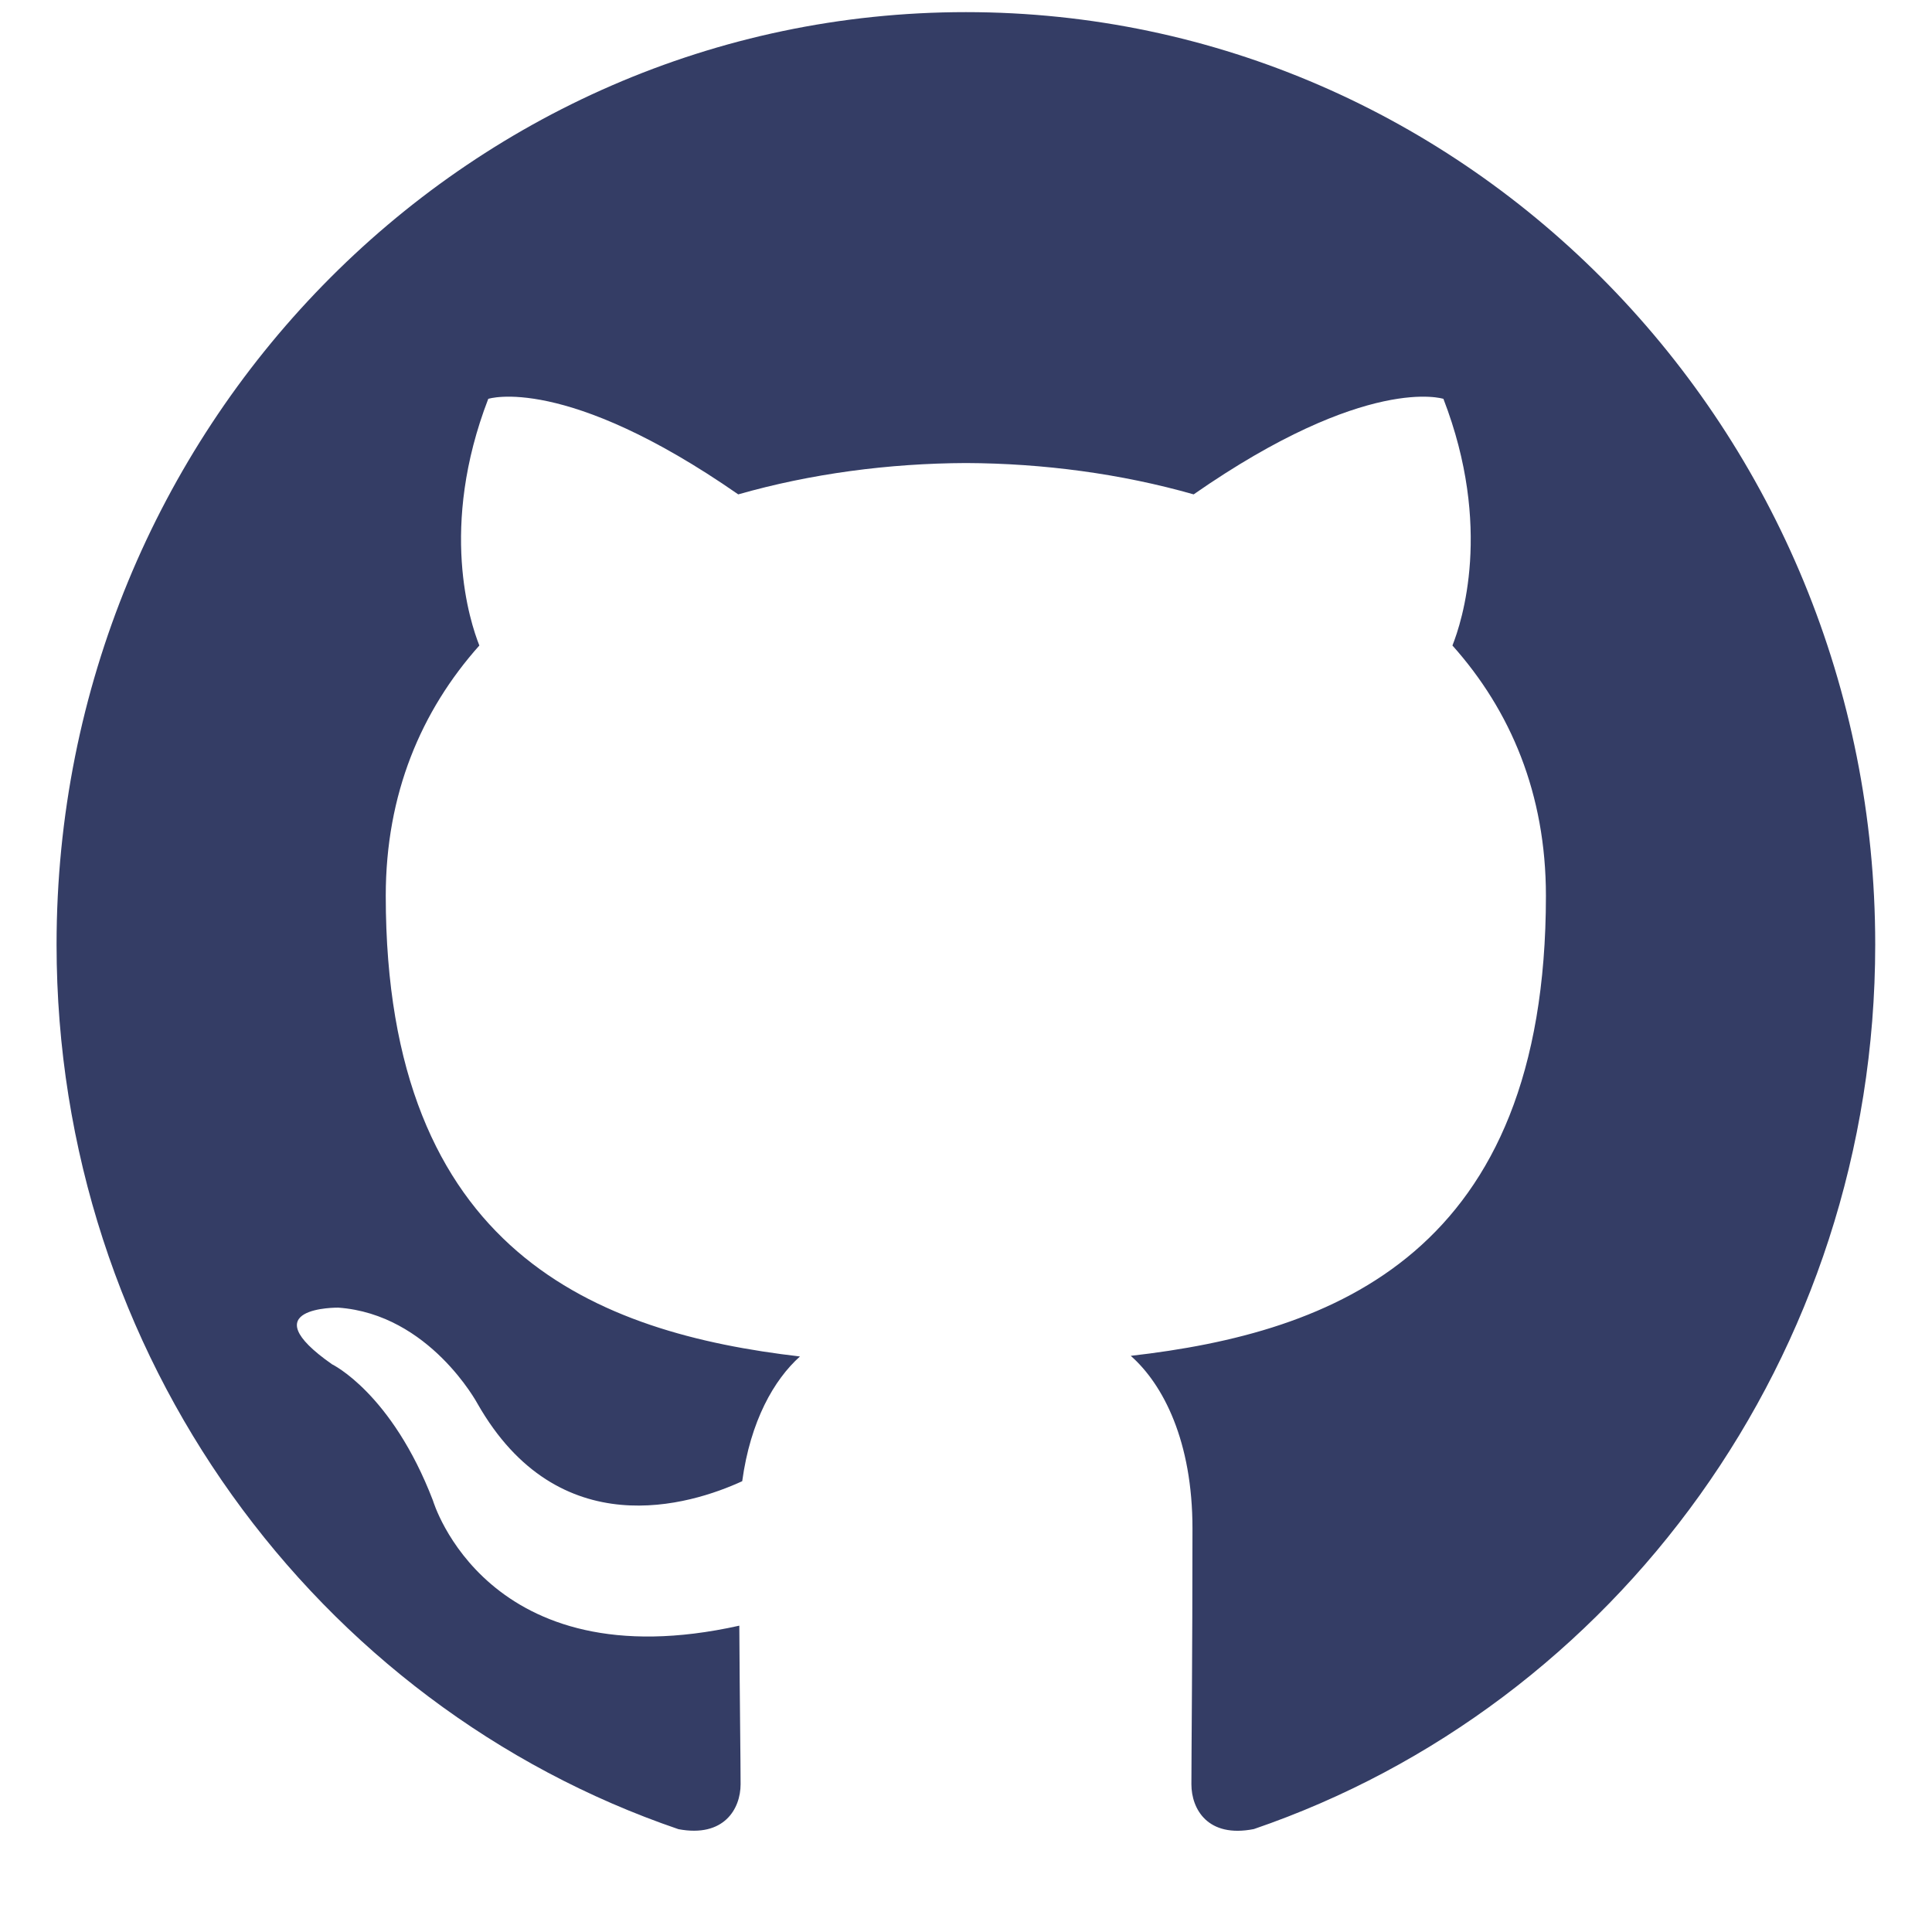 <svg width="18" height="18" viewBox="0 0 18 18" fill="none" xmlns="http://www.w3.org/2000/svg">
<path fill-rule="evenodd" clip-rule="evenodd" d="M8.999 0.113C4.321 0.113 0.527 4.002 0.527 8.8C0.527 12.637 2.954 15.893 6.321 17.042C6.745 17.122 6.9 16.853 6.9 16.623C6.9 16.417 6.892 15.871 6.888 15.146C4.531 15.671 4.034 13.981 4.034 13.981C3.649 12.978 3.094 12.711 3.094 12.711C2.324 12.172 3.152 12.183 3.152 12.183C4.002 12.244 4.449 13.078 4.449 13.078C5.205 14.405 6.432 14.022 6.915 13.8C6.992 13.238 7.211 12.855 7.453 12.638C5.572 12.419 3.594 11.674 3.594 8.346C3.594 7.397 3.924 6.622 4.466 6.014C4.379 5.795 4.088 4.912 4.549 3.716C4.549 3.716 5.26 3.482 6.878 4.606C7.555 4.413 8.279 4.317 9 4.314C9.719 4.317 10.444 4.413 11.121 4.606C12.738 3.482 13.448 3.716 13.448 3.716C13.91 4.912 13.619 5.795 13.532 6.014C14.075 6.622 14.403 7.397 14.403 8.346C14.403 11.682 12.422 12.417 10.535 12.632C10.839 12.9 11.11 13.43 11.11 14.24C11.11 15.402 11.1 16.338 11.1 16.623C11.1 16.855 11.252 17.126 11.682 17.041C15.046 15.89 17.471 12.636 17.471 8.8C17.471 4.002 13.678 0.113 8.999 0.113Z" fill="#343D65"/>
</svg>
